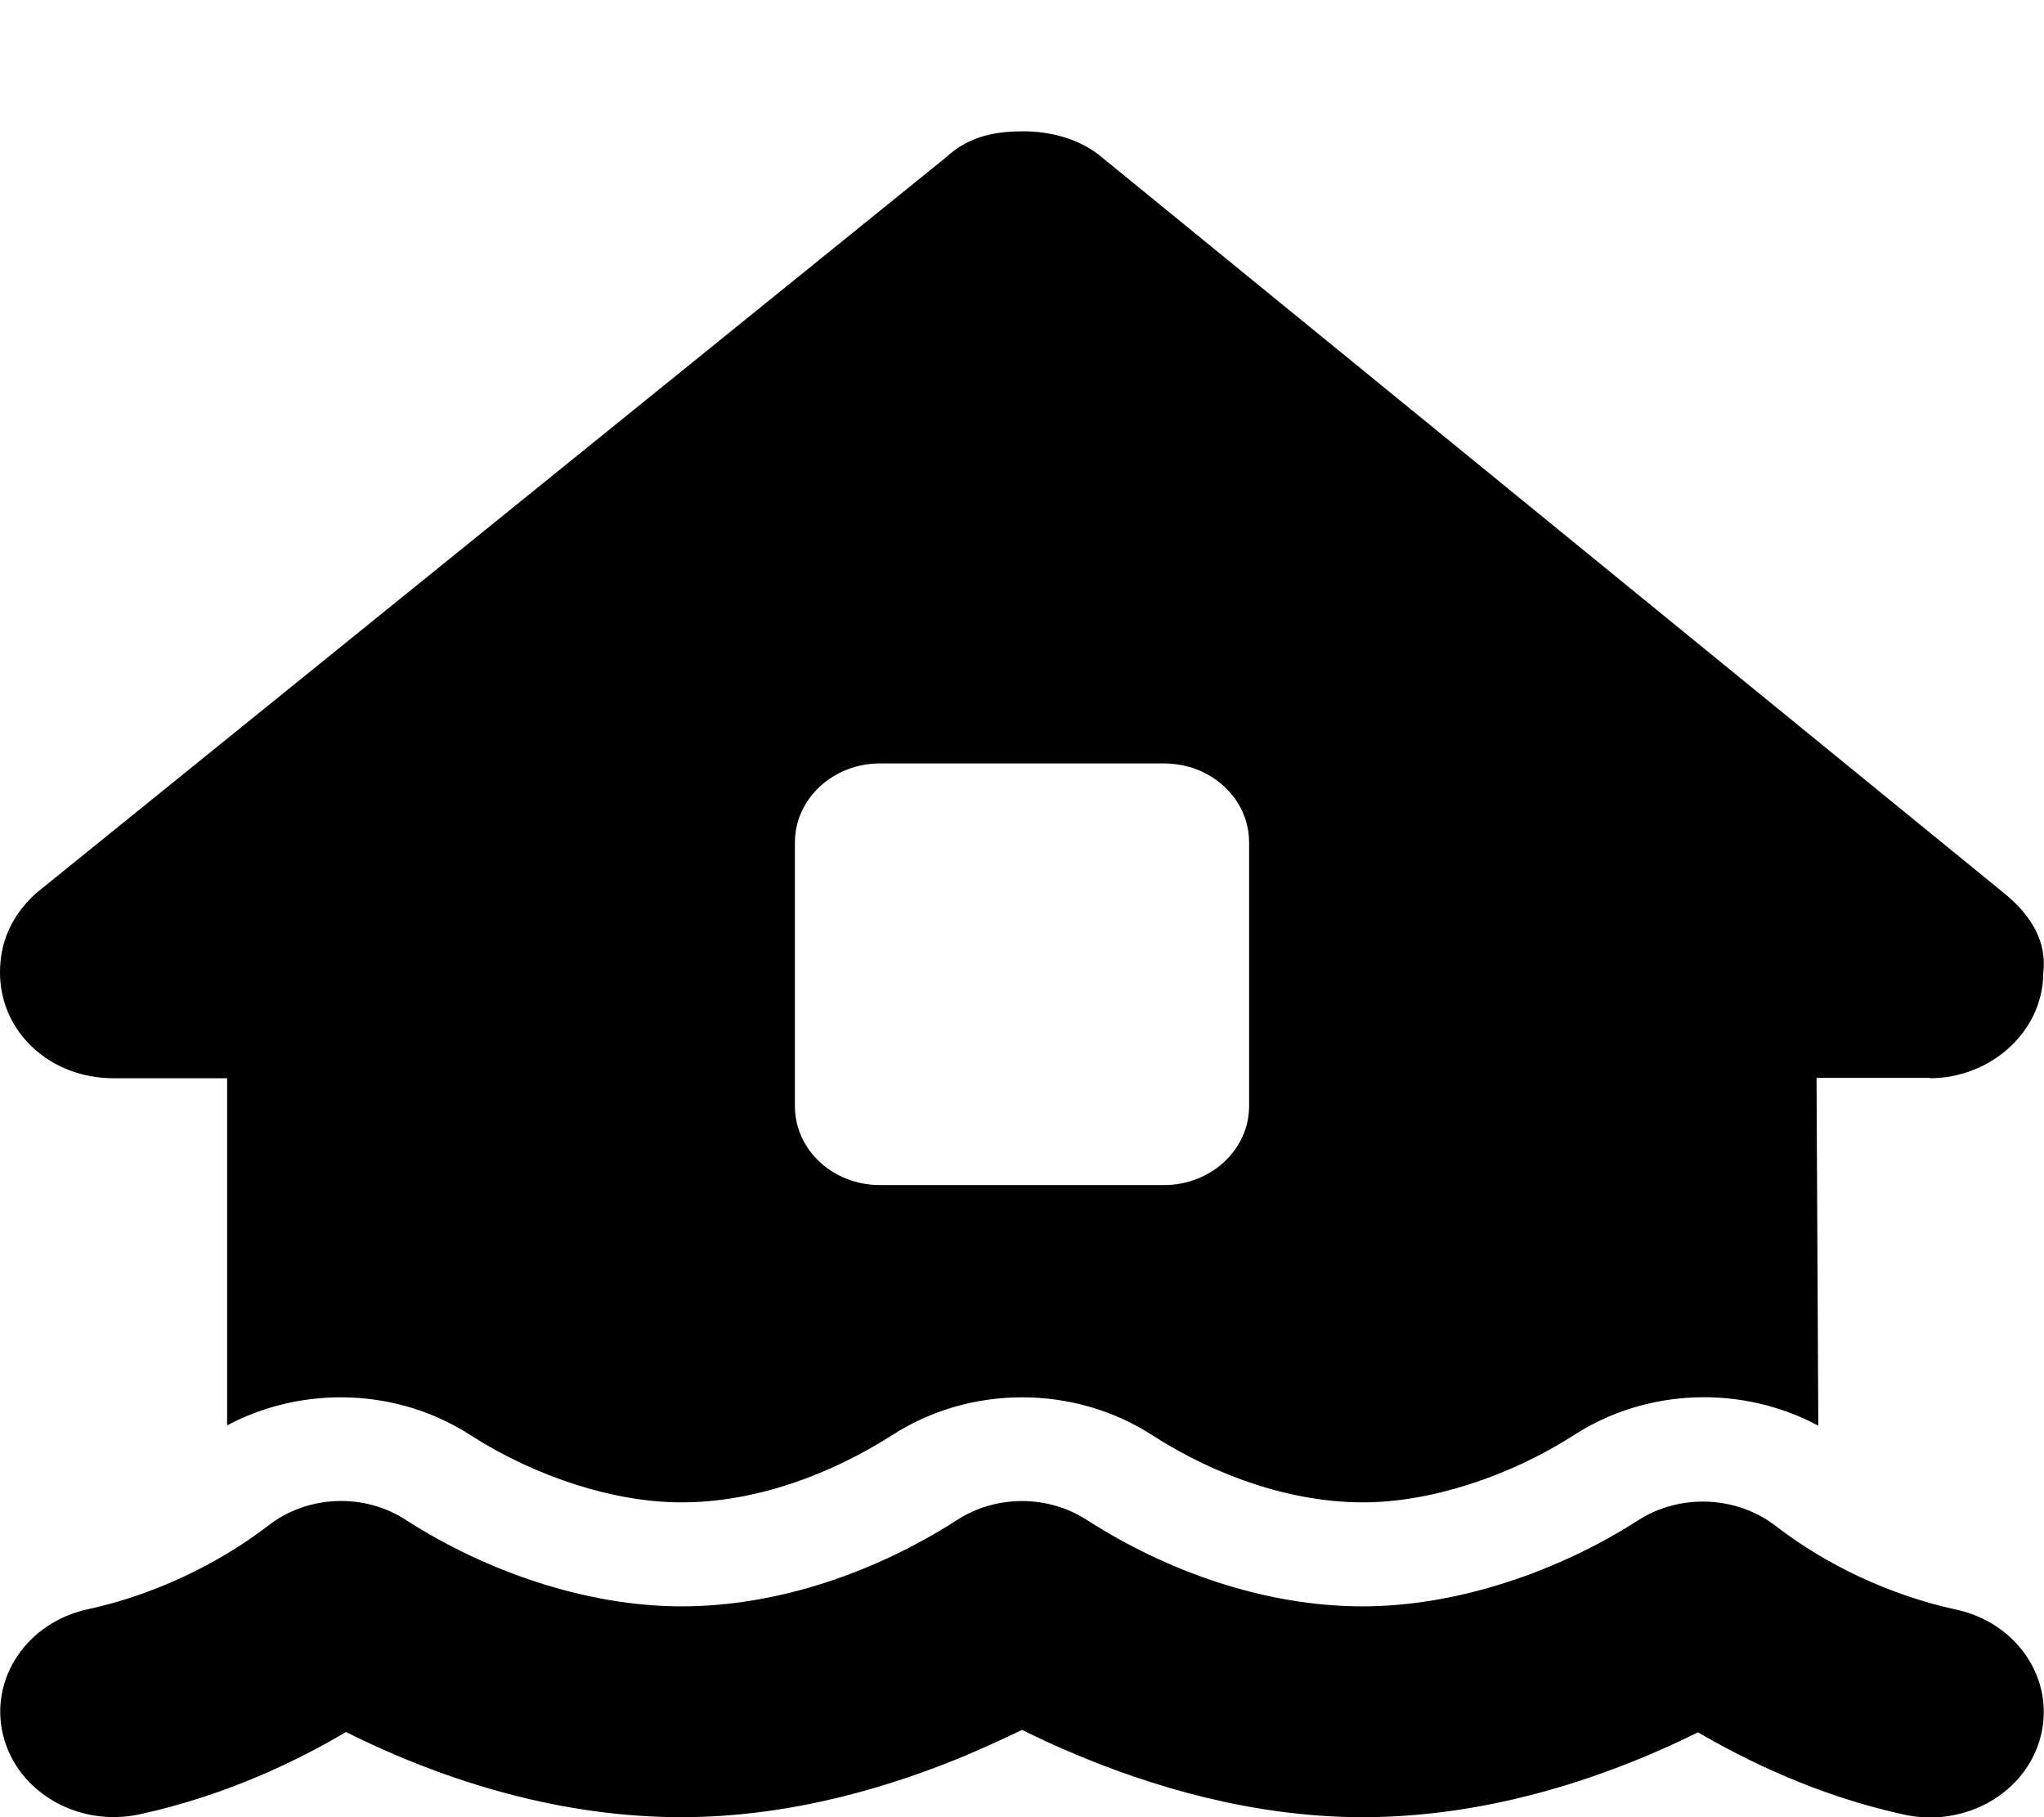 <?xml version="1.0" encoding="utf-8"?>
<!-- Generator: Adobe Illustrator 27.3.1, SVG Export Plug-In . SVG Version: 6.00 Build 0)  -->
<svg version="1.1" id="圖層_1" xmlns="http://www.w3.org/2000/svg" xmlns:xlink="http://www.w3.org/1999/xlink" x="0px" y="0px"
	 viewBox="0 0 576 512" style="enable-background:new 0 0 576 512;" xml:space="preserve">
<path d="M543.8,303.8c17,0,32-13,32-29.8c1-8.3-3-15.8-11-22.3L309.5,43.5c-6-4.6-14-6.5-21-6.5s-15,0.9-22,7.4L10,251.8
	C3,258.3,0,265.7,0,274c0,16.7,14,29.8,32,29.8h32v97.8c21.3-11.3,48.1-10.6,68.8,2.9c18,11.5,40.1,18.8,59.2,18.8
	c21.1,0,42-7.9,59.2-18.8c22.1-14.4,51.6-14.4,73.7,0c18.4,11.8,39.6,18.8,59.2,18.8c19,0,41.2-7.3,59.2-18.8
	c20.7-13.5,47.7-14.3,69.1-2.8l-0.5-98h32L543.8,303.8z M224,237.4c0-12.3,10.7-22.3,24-22.3h80c13.3,0,24,9.9,24,22.3v74.2
	c0,12.3-10.7,22.3-24,22.3h-80c-13.3,0-24-9.9-24-22.3V237.4z M306.5,428.4c-11.1-7.3-25.9-7.3-37,0c-22.5,14.4-50,24.2-77.5,24.2
	c-26.9,0-55.3-10-77.4-24.2l0,0c-11.9-7.9-28.1-7.2-39.2,1.6c-14.4,11-32.5,19.5-50.6,23.4C7.6,457.1-3.1,473,0.9,489
	c4,16,21.2,25.9,38.4,22.2c24.5-5.3,44.9-15.3,58.2-23.2c29,14.5,61.5,24,94.5,24c31.9,0,60.6-9.2,80.4-17.5
	c5.8-2.5,11.1-4.9,15.6-7.1c4.5,2.2,9.7,4.7,15.6,7.1c19.8,8.3,48.6,17.5,80.4,17.5c33,0,65.5-9.6,94.5-23.9
	c13.4,7.8,33.7,17.9,58.2,23.2c17.2,3.7,34.4-6.2,38.4-22.2c4-16-6.7-31.9-23.9-35.6c-18.1-3.9-36.2-12.3-50.6-23.4
	c-11.1-8.7-27.3-9.4-39.2-1.6l0,0c-22,14.1-50.5,24.1-77.4,24.1C356.5,452.6,329,442.8,306.5,428.4z"/>
</svg>
